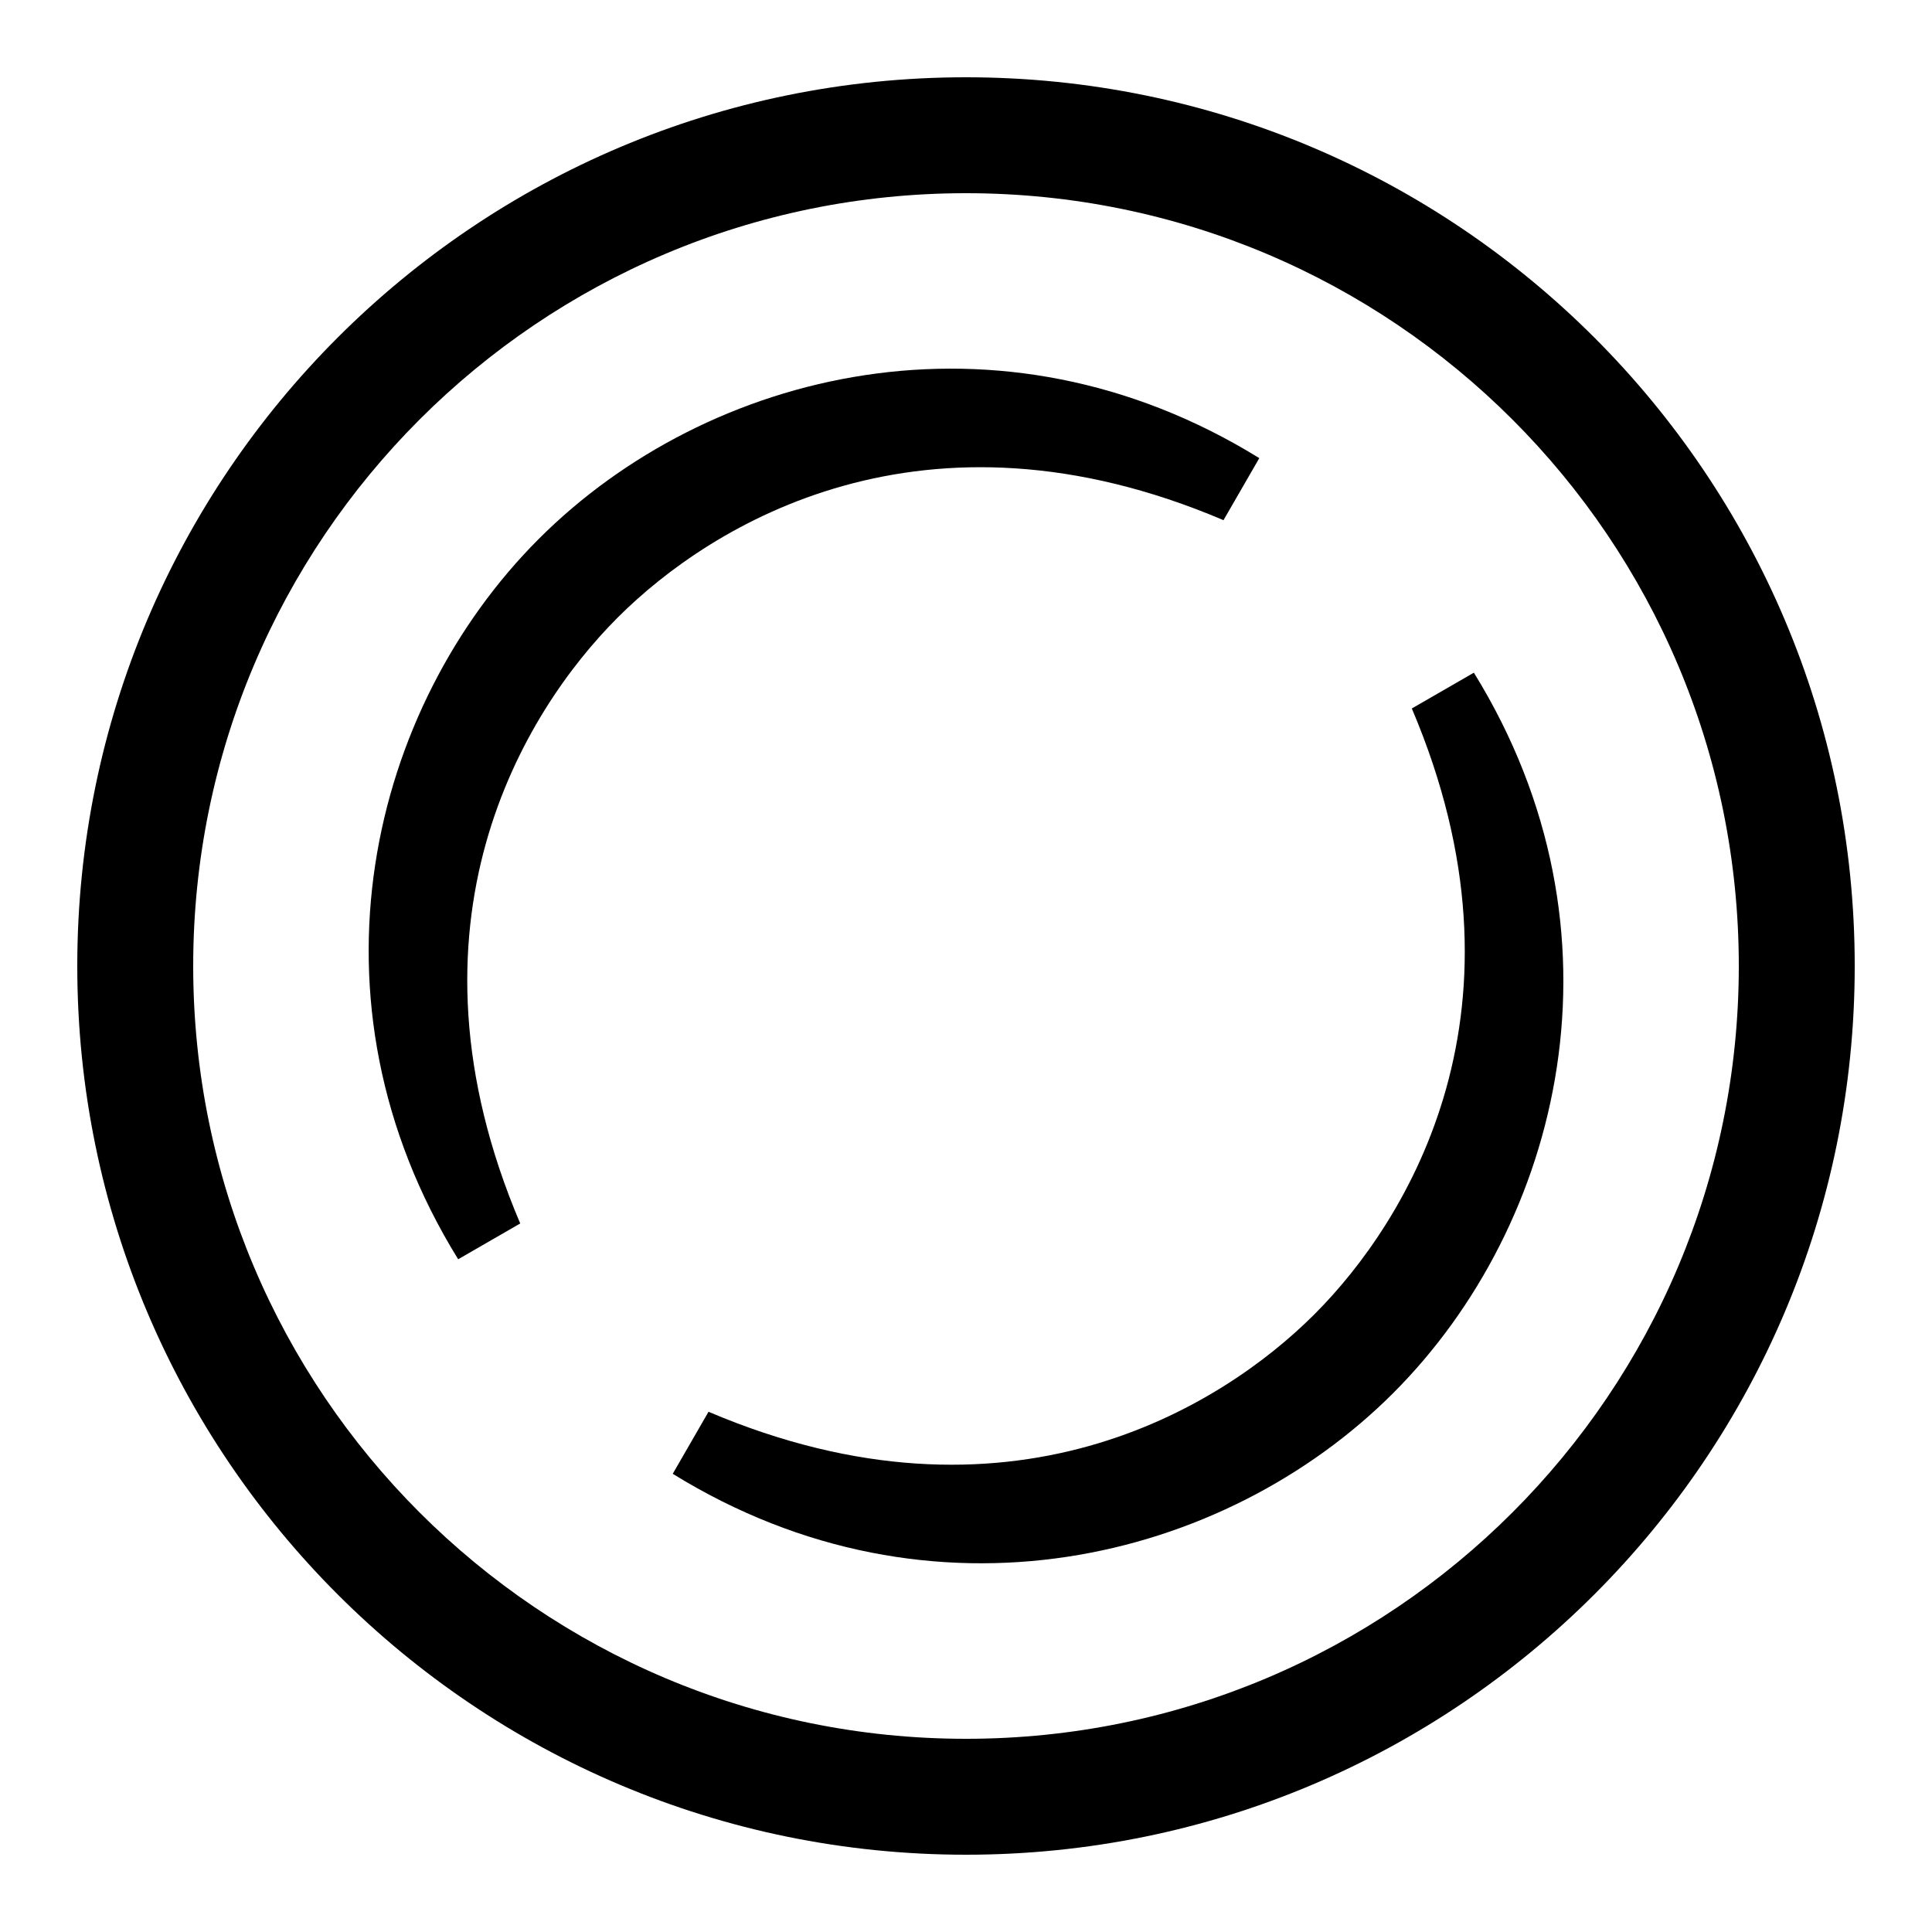 <?xml version="1.0" encoding="UTF-8"?> <svg xmlns="http://www.w3.org/2000/svg" id="icon" viewBox="0 0 1000 1000"><path d="M500,40C246,40,40,246,40,500S246,960,500,960s460-206,460-460S754.05,40,500,40Zm0,860c-220.91,0-400-179.09-400-400S279.09,100,500,100,900,279.09,900,500,720.91,900,500,900Z"></path><path d="M633.28,269.24l18.53-32.11c-134.3-83-285.65-45.48-372.89,41.76s-124.79,238.59-41.77,372.9l32.12-18.53c-66-155,1.75-264.91,50.42-313.59S478.24,203.25,633.28,269.24Z"></path><path d="M762.87,348.18l-32.12,18.53c66,155.05-1.75,264.92-50.43,313.59S521.78,796.72,366.73,730.73l-18.52,32.11c134.3,83,285.65,45.48,372.89-41.76S845.89,482.49,762.87,348.18Z"></path></svg> 